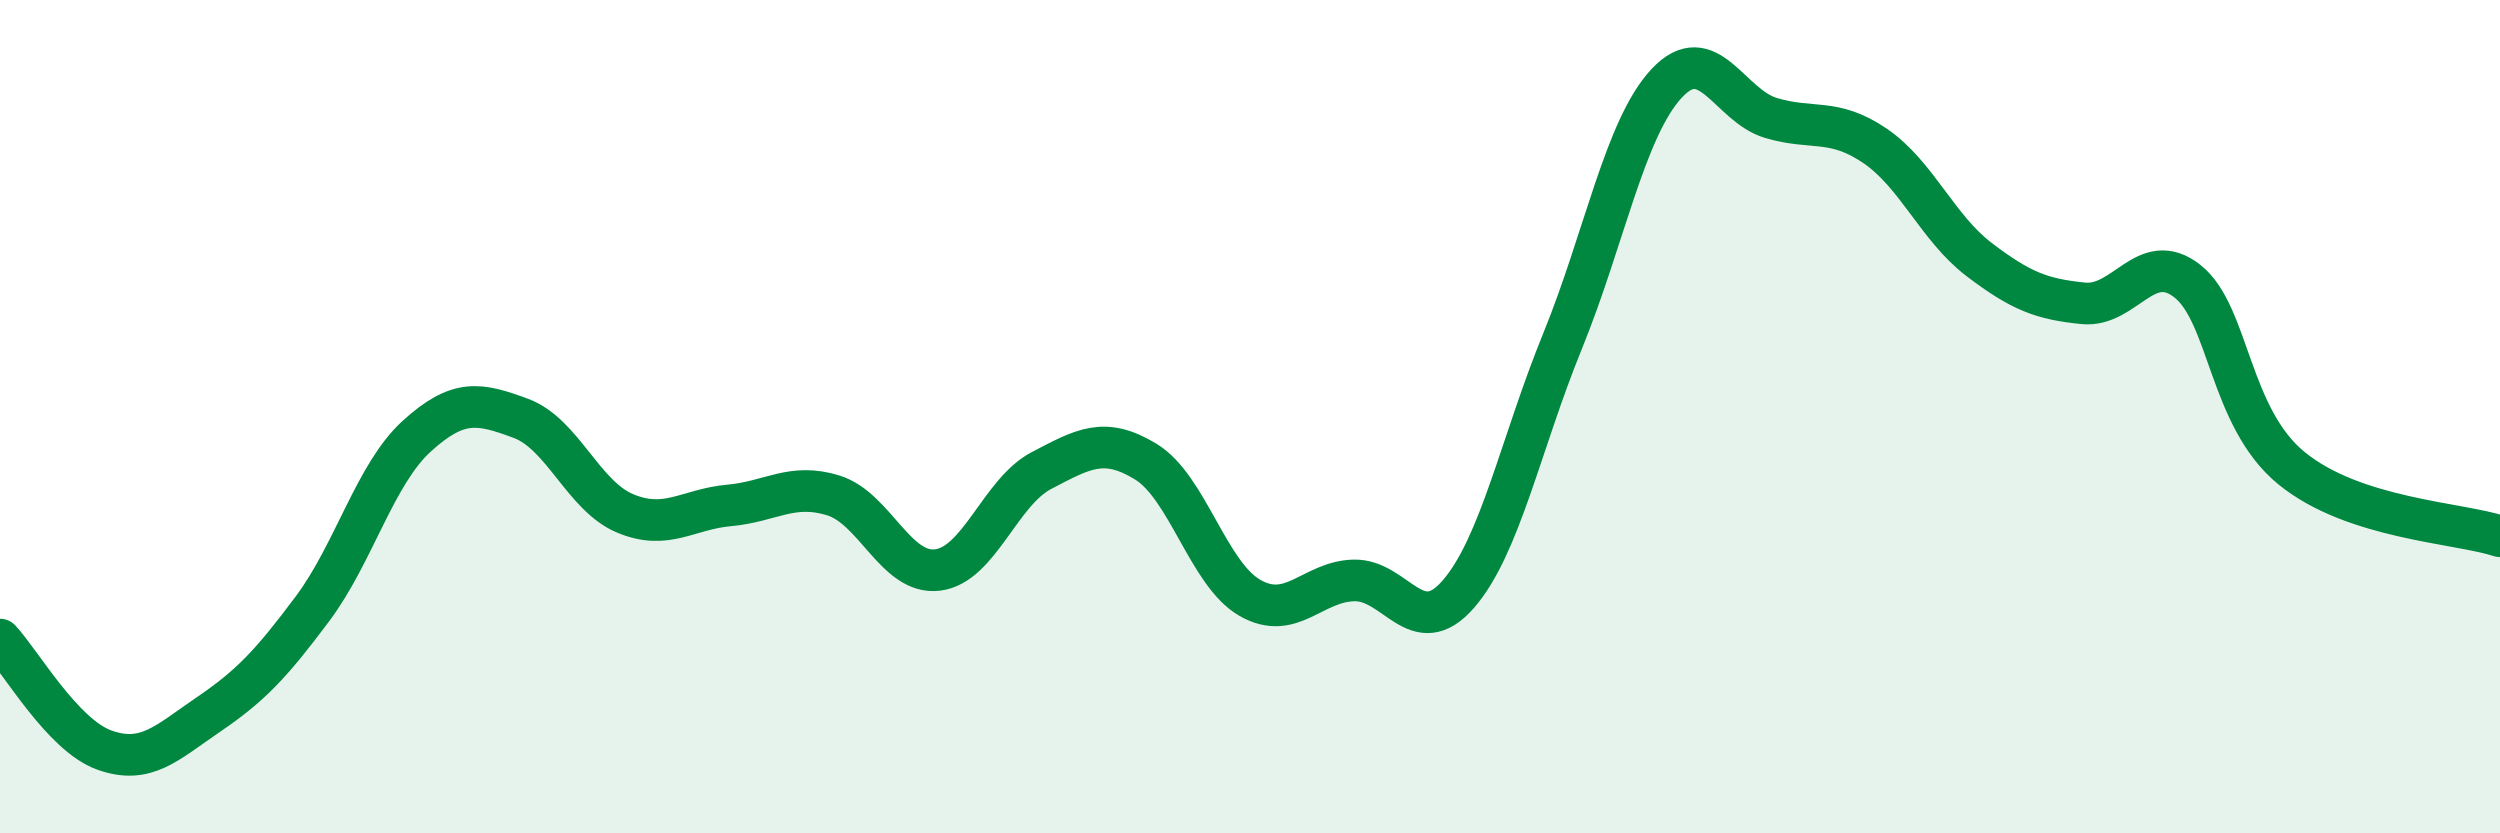 
    <svg width="60" height="20" viewBox="0 0 60 20" xmlns="http://www.w3.org/2000/svg">
      <path
        d="M 0,15.35 C 0.5,15.88 1.5,17.64 2.5,18 C 3.5,18.36 4,17.83 5,17.15 C 6,16.47 6.5,15.95 7.5,14.61 C 8.5,13.27 9,11.38 10,10.47 C 11,9.56 11.5,9.67 12.5,10.04 C 13.5,10.41 14,11.9 15,12.32 C 16,12.74 16.5,12.22 17.5,12.13 C 18.5,12.04 19,11.58 20,11.89 C 21,12.2 21.5,13.8 22.5,13.68 C 23.5,13.56 24,11.81 25,11.29 C 26,10.77 26.5,10.47 27.5,11.08 C 28.5,11.69 29,13.78 30,14.35 C 31,14.92 31.5,13.95 32.5,13.93 C 33.5,13.91 34,15.41 35,14.26 C 36,13.11 36.5,10.64 37.5,8.19 C 38.5,5.74 39,3.07 40,2 C 41,0.93 41.5,2.53 42.5,2.83 C 43.5,3.13 44,2.82 45,3.5 C 46,4.18 46.5,5.47 47.5,6.23 C 48.5,6.99 49,7.18 50,7.28 C 51,7.38 51.5,5.96 52.5,6.75 C 53.5,7.54 53.5,10.02 55,11.24 C 56.5,12.46 59,12.54 60,12.87L60 20L0 20Z"
        fill="#008740"
        opacity="0.1"
        stroke-linecap="round"
        stroke-linejoin="round"
      />
      <path
        d="M 0,15.35 C 0.5,15.88 1.5,17.64 2.5,18 C 3.5,18.36 4,17.83 5,17.15 C 6,16.47 6.5,15.95 7.5,14.61 C 8.5,13.27 9,11.38 10,10.47 C 11,9.56 11.5,9.67 12.5,10.04 C 13.5,10.41 14,11.9 15,12.32 C 16,12.74 16.5,12.22 17.5,12.13 C 18.5,12.04 19,11.58 20,11.89 C 21,12.2 21.5,13.8 22.5,13.68 C 23.5,13.56 24,11.81 25,11.29 C 26,10.77 26.5,10.47 27.5,11.08 C 28.5,11.69 29,13.78 30,14.35 C 31,14.92 31.5,13.95 32.5,13.93 C 33.5,13.91 34,15.41 35,14.26 C 36,13.11 36.5,10.64 37.5,8.19 C 38.5,5.74 39,3.07 40,2 C 41,0.93 41.5,2.53 42.5,2.83 C 43.5,3.13 44,2.82 45,3.5 C 46,4.18 46.5,5.47 47.5,6.23 C 48.5,6.99 49,7.18 50,7.28 C 51,7.38 51.5,5.96 52.5,6.75 C 53.5,7.54 53.5,10.02 55,11.24 C 56.5,12.46 59,12.54 60,12.87"
        stroke="#008740"
        stroke-width="1"
        fill="none"
        stroke-linecap="round"
        stroke-linejoin="round"
      />
    </svg>
  